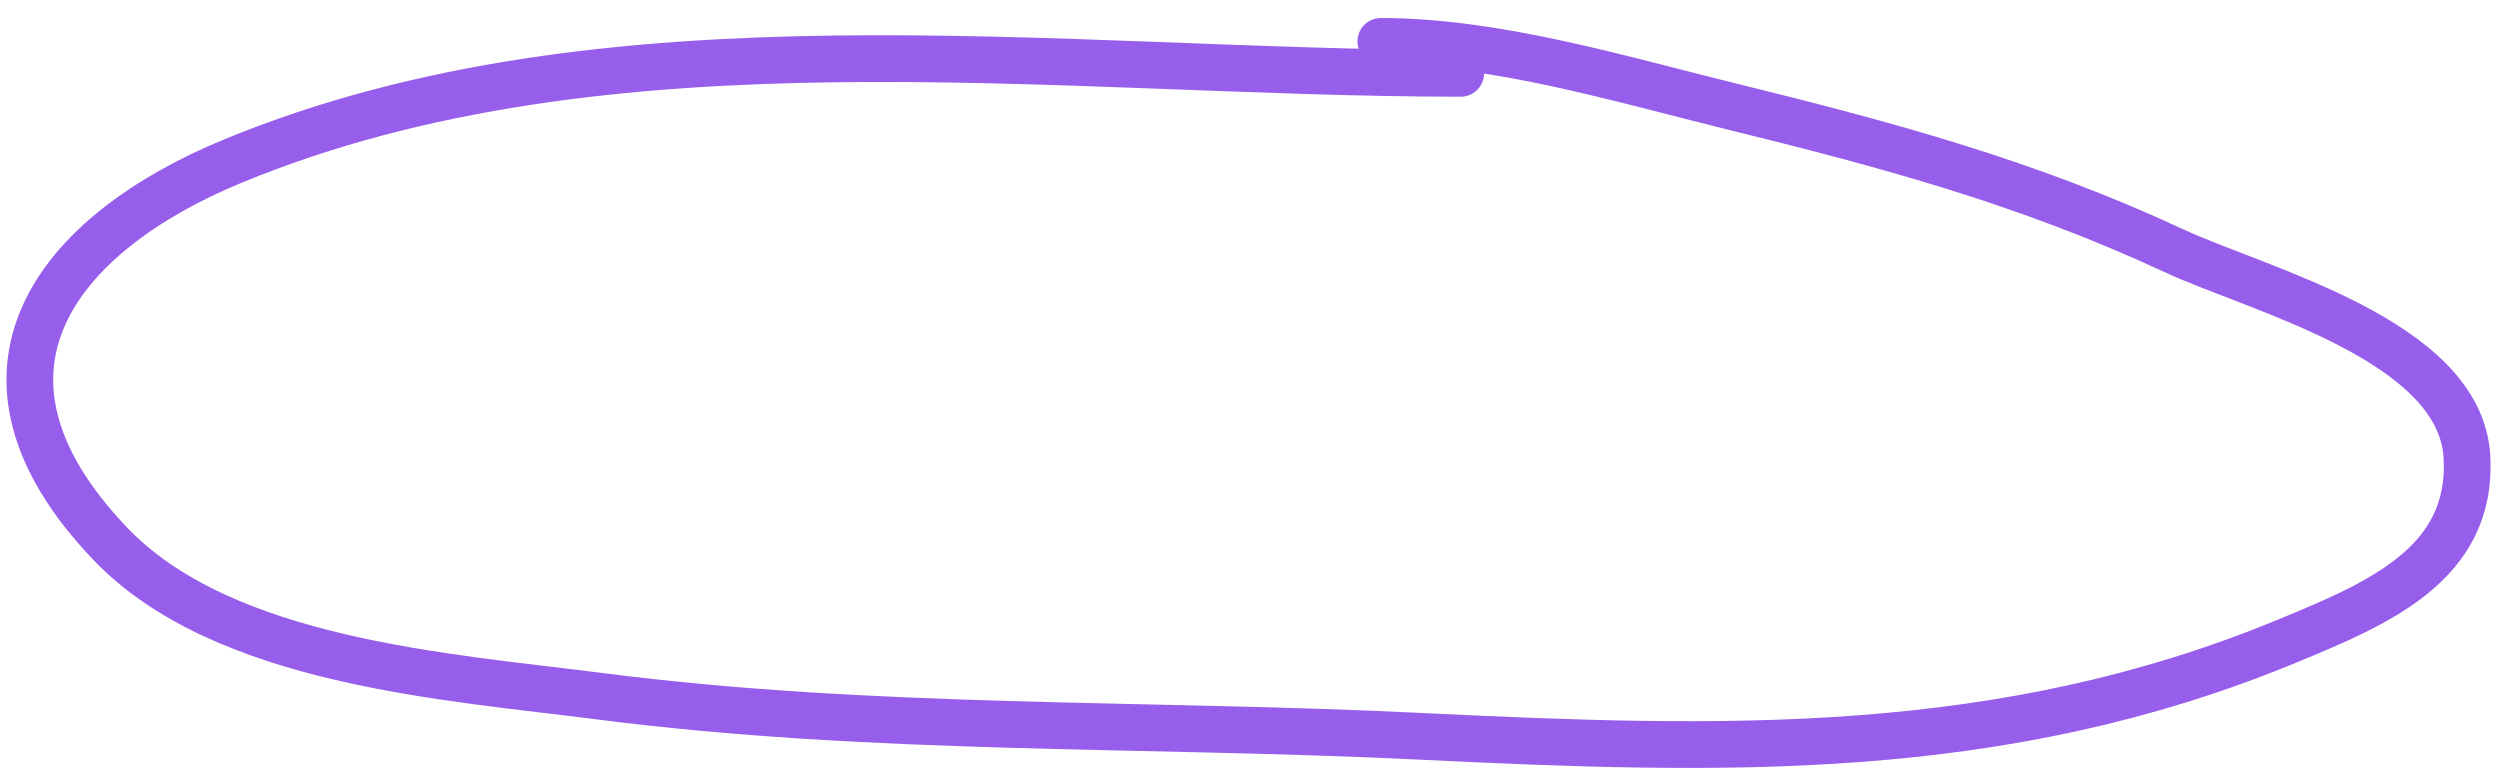 <?xml version="1.0" encoding="UTF-8"?>
<svg xmlns="http://www.w3.org/2000/svg" width="107" height="33" viewBox="0 0 107 33" fill="none">
  <path d="M62.517 3.139C45.383 3.139 26.094 0.233 9.955 6.899C2.462 9.994 -2.324 15.898 4.714 23.267C9.573 28.356 19.198 28.966 25.678 29.799C37.332 31.299 48.991 30.94 60.694 31.509C73.79 32.144 85.624 32.505 97.875 27.445C101.753 25.843 105.85 24.151 105.585 19.545C105.297 14.556 96.659 12.412 93.052 10.734C86.747 7.803 80.796 6.201 74.063 4.544C69.323 3.377 64.024 1.771 59.099 1.771" stroke="#965EEB" stroke-width="2" stroke-linecap="round"></path>
</svg>
